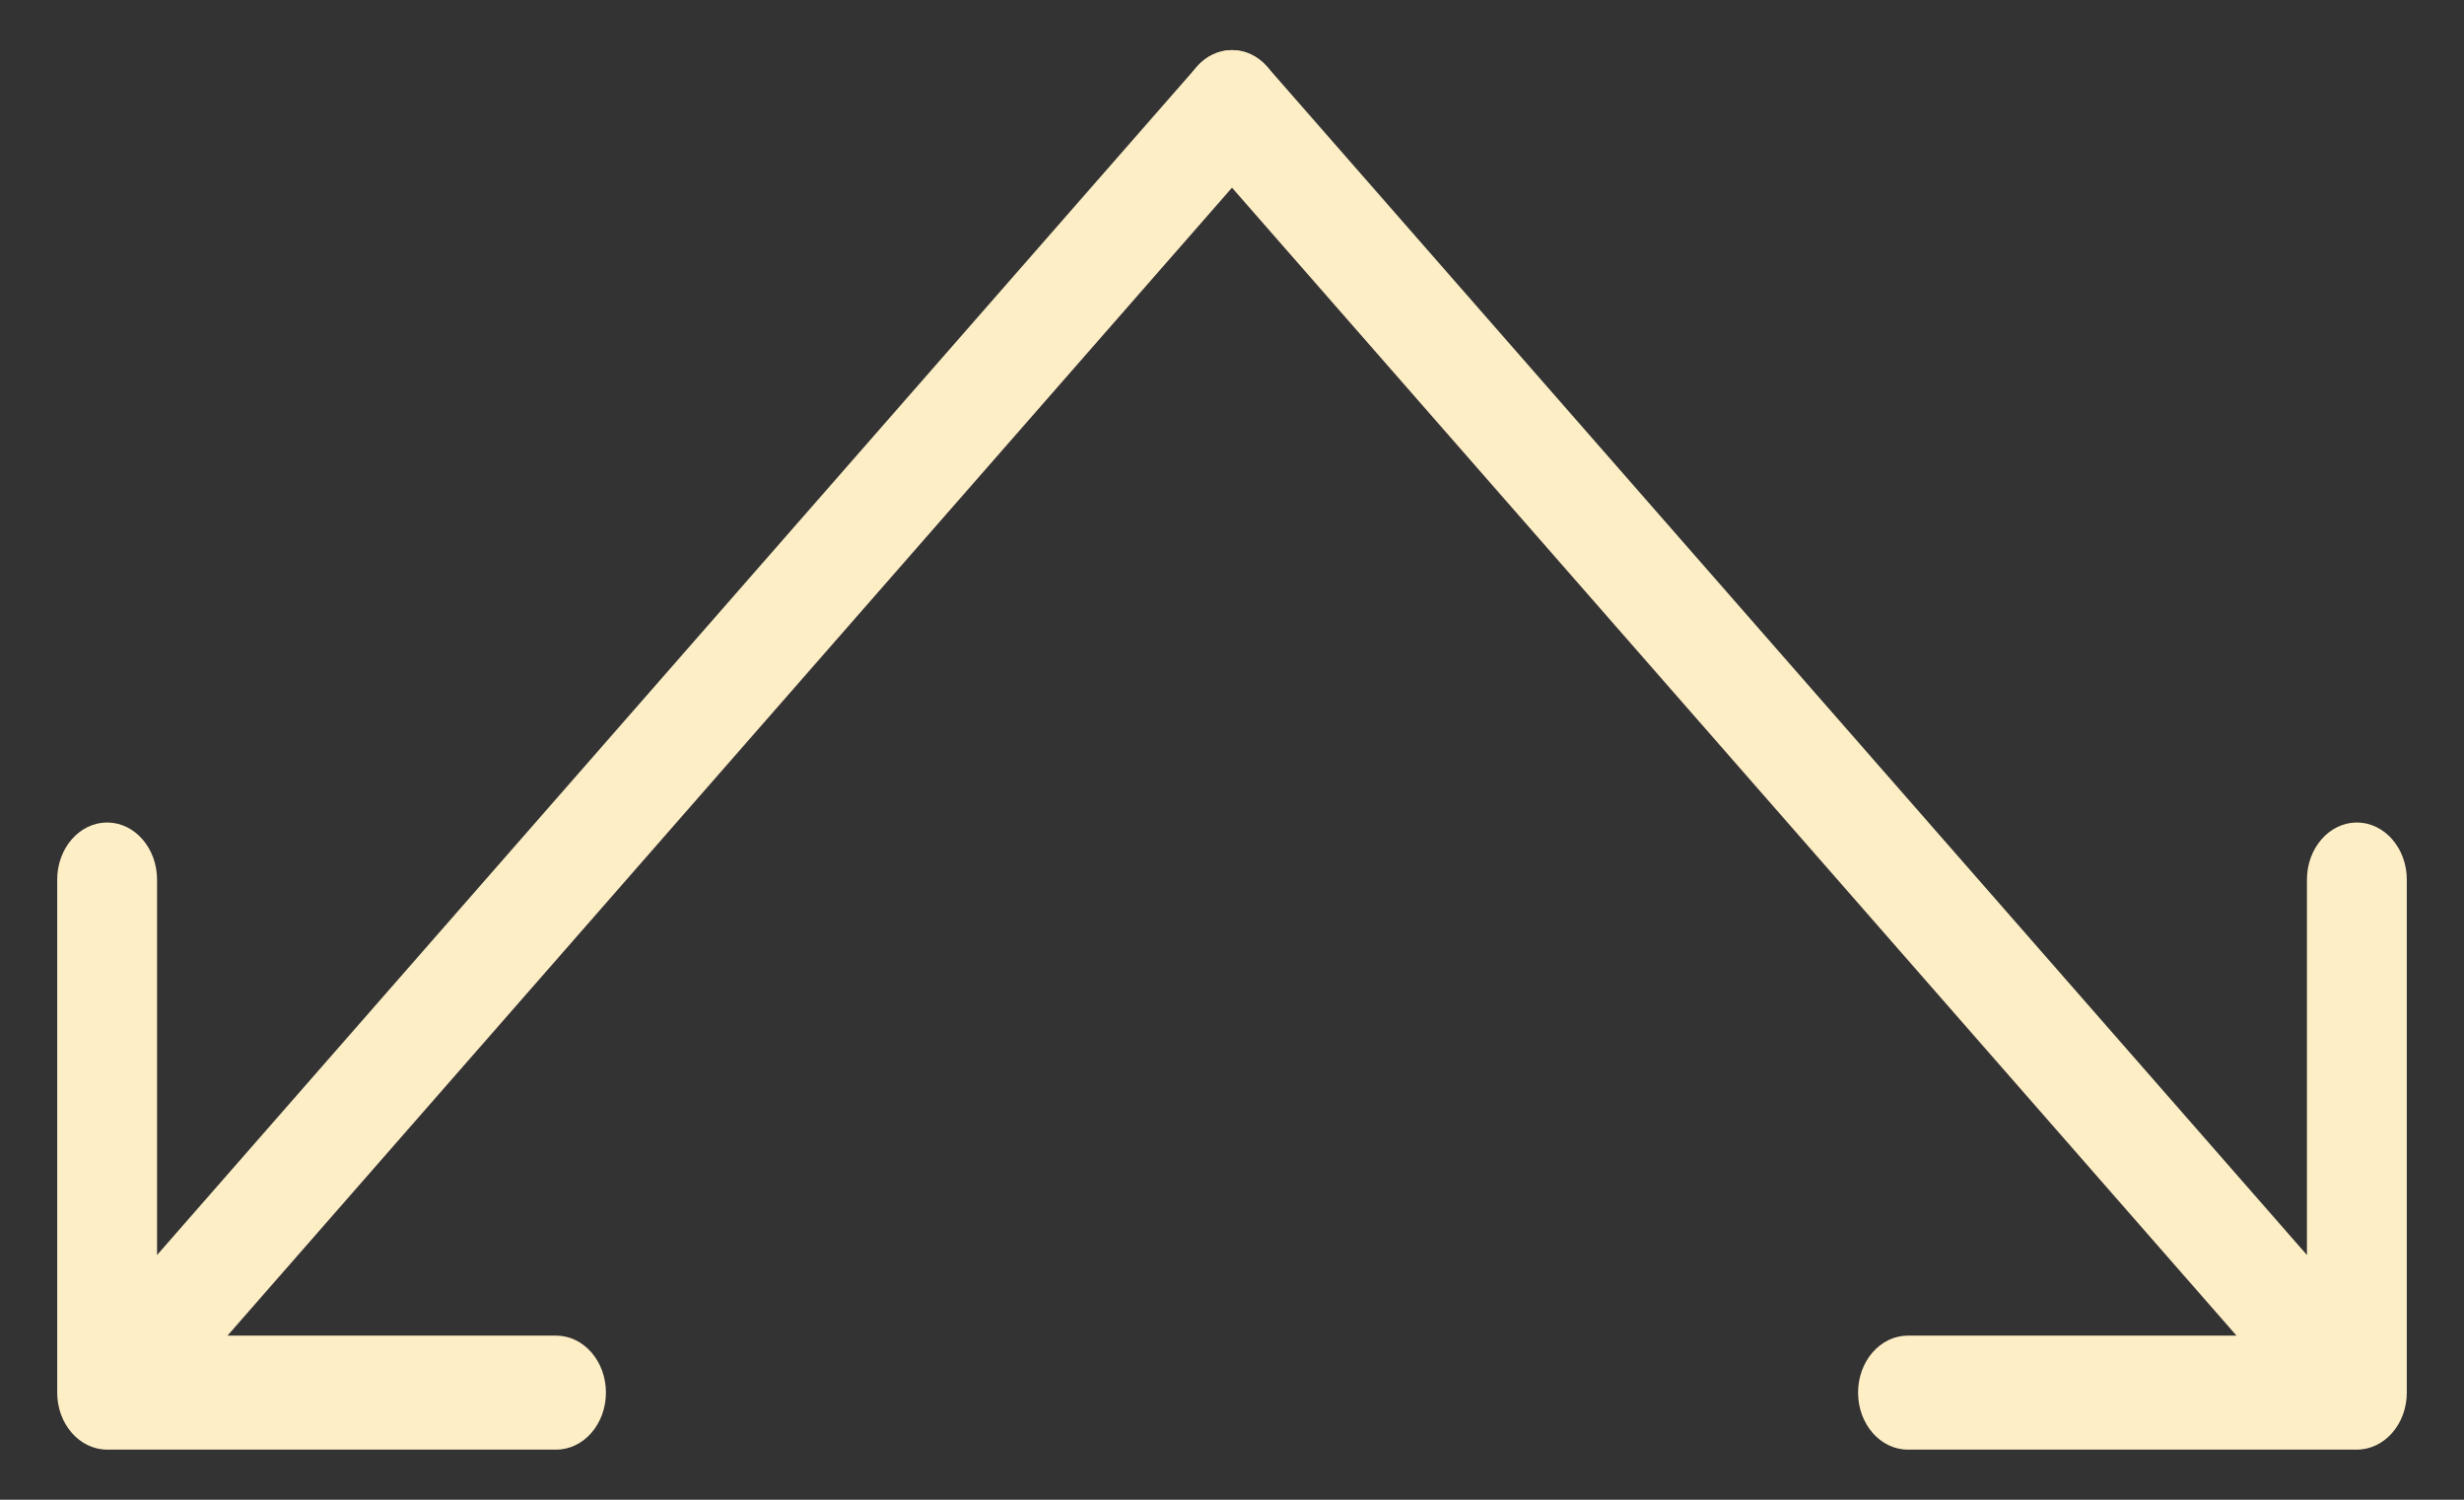 <?xml version="1.0" encoding="UTF-8"?> <svg xmlns="http://www.w3.org/2000/svg" width="23" height="14" viewBox="0 0 23 14" fill="none"><rect x="0" y="0" width="23" height="14" fill="#333333" stroke="none"/><path d="M11.829 1.376C12.011 1.168 12.011 0.832 11.829 0.624C11.647 0.416 11.353 0.416 11.171 0.624L11.829 1.376ZM0.534 13C0.534 13.294 0.743 13.532 1 13.532L5.191 13.532C5.448 13.532 5.656 13.294 5.656 13C5.656 12.706 5.448 12.468 5.191 12.468L1.466 12.468L1.466 8.211C1.466 7.917 1.257 7.678 1 7.678C0.743 7.678 0.534 7.917 0.534 8.211L0.534 13ZM11.5 1L11.171 0.624L0.671 12.624L1 13L1.329 13.376L11.829 1.376L11.5 1Z" fill="#FEEEC6"></path><path d="M11.829 0.624C11.647 0.416 11.353 0.416 11.171 0.624C10.989 0.832 10.989 1.168 11.171 1.376L11.829 0.624ZM22 13.532C22.257 13.532 22.466 13.294 22.466 13L22.466 8.211C22.466 7.917 22.257 7.678 22 7.678C21.743 7.678 21.534 7.917 21.534 8.211L21.534 12.468L17.809 12.468C17.552 12.468 17.344 12.706 17.344 13C17.344 13.294 17.552 13.532 17.809 13.532L22 13.532ZM11.5 1L11.171 1.376L21.671 13.376L22 13L22.329 12.624L11.829 0.624L11.5 1Z" fill="#FEEEC6"></path></svg> 